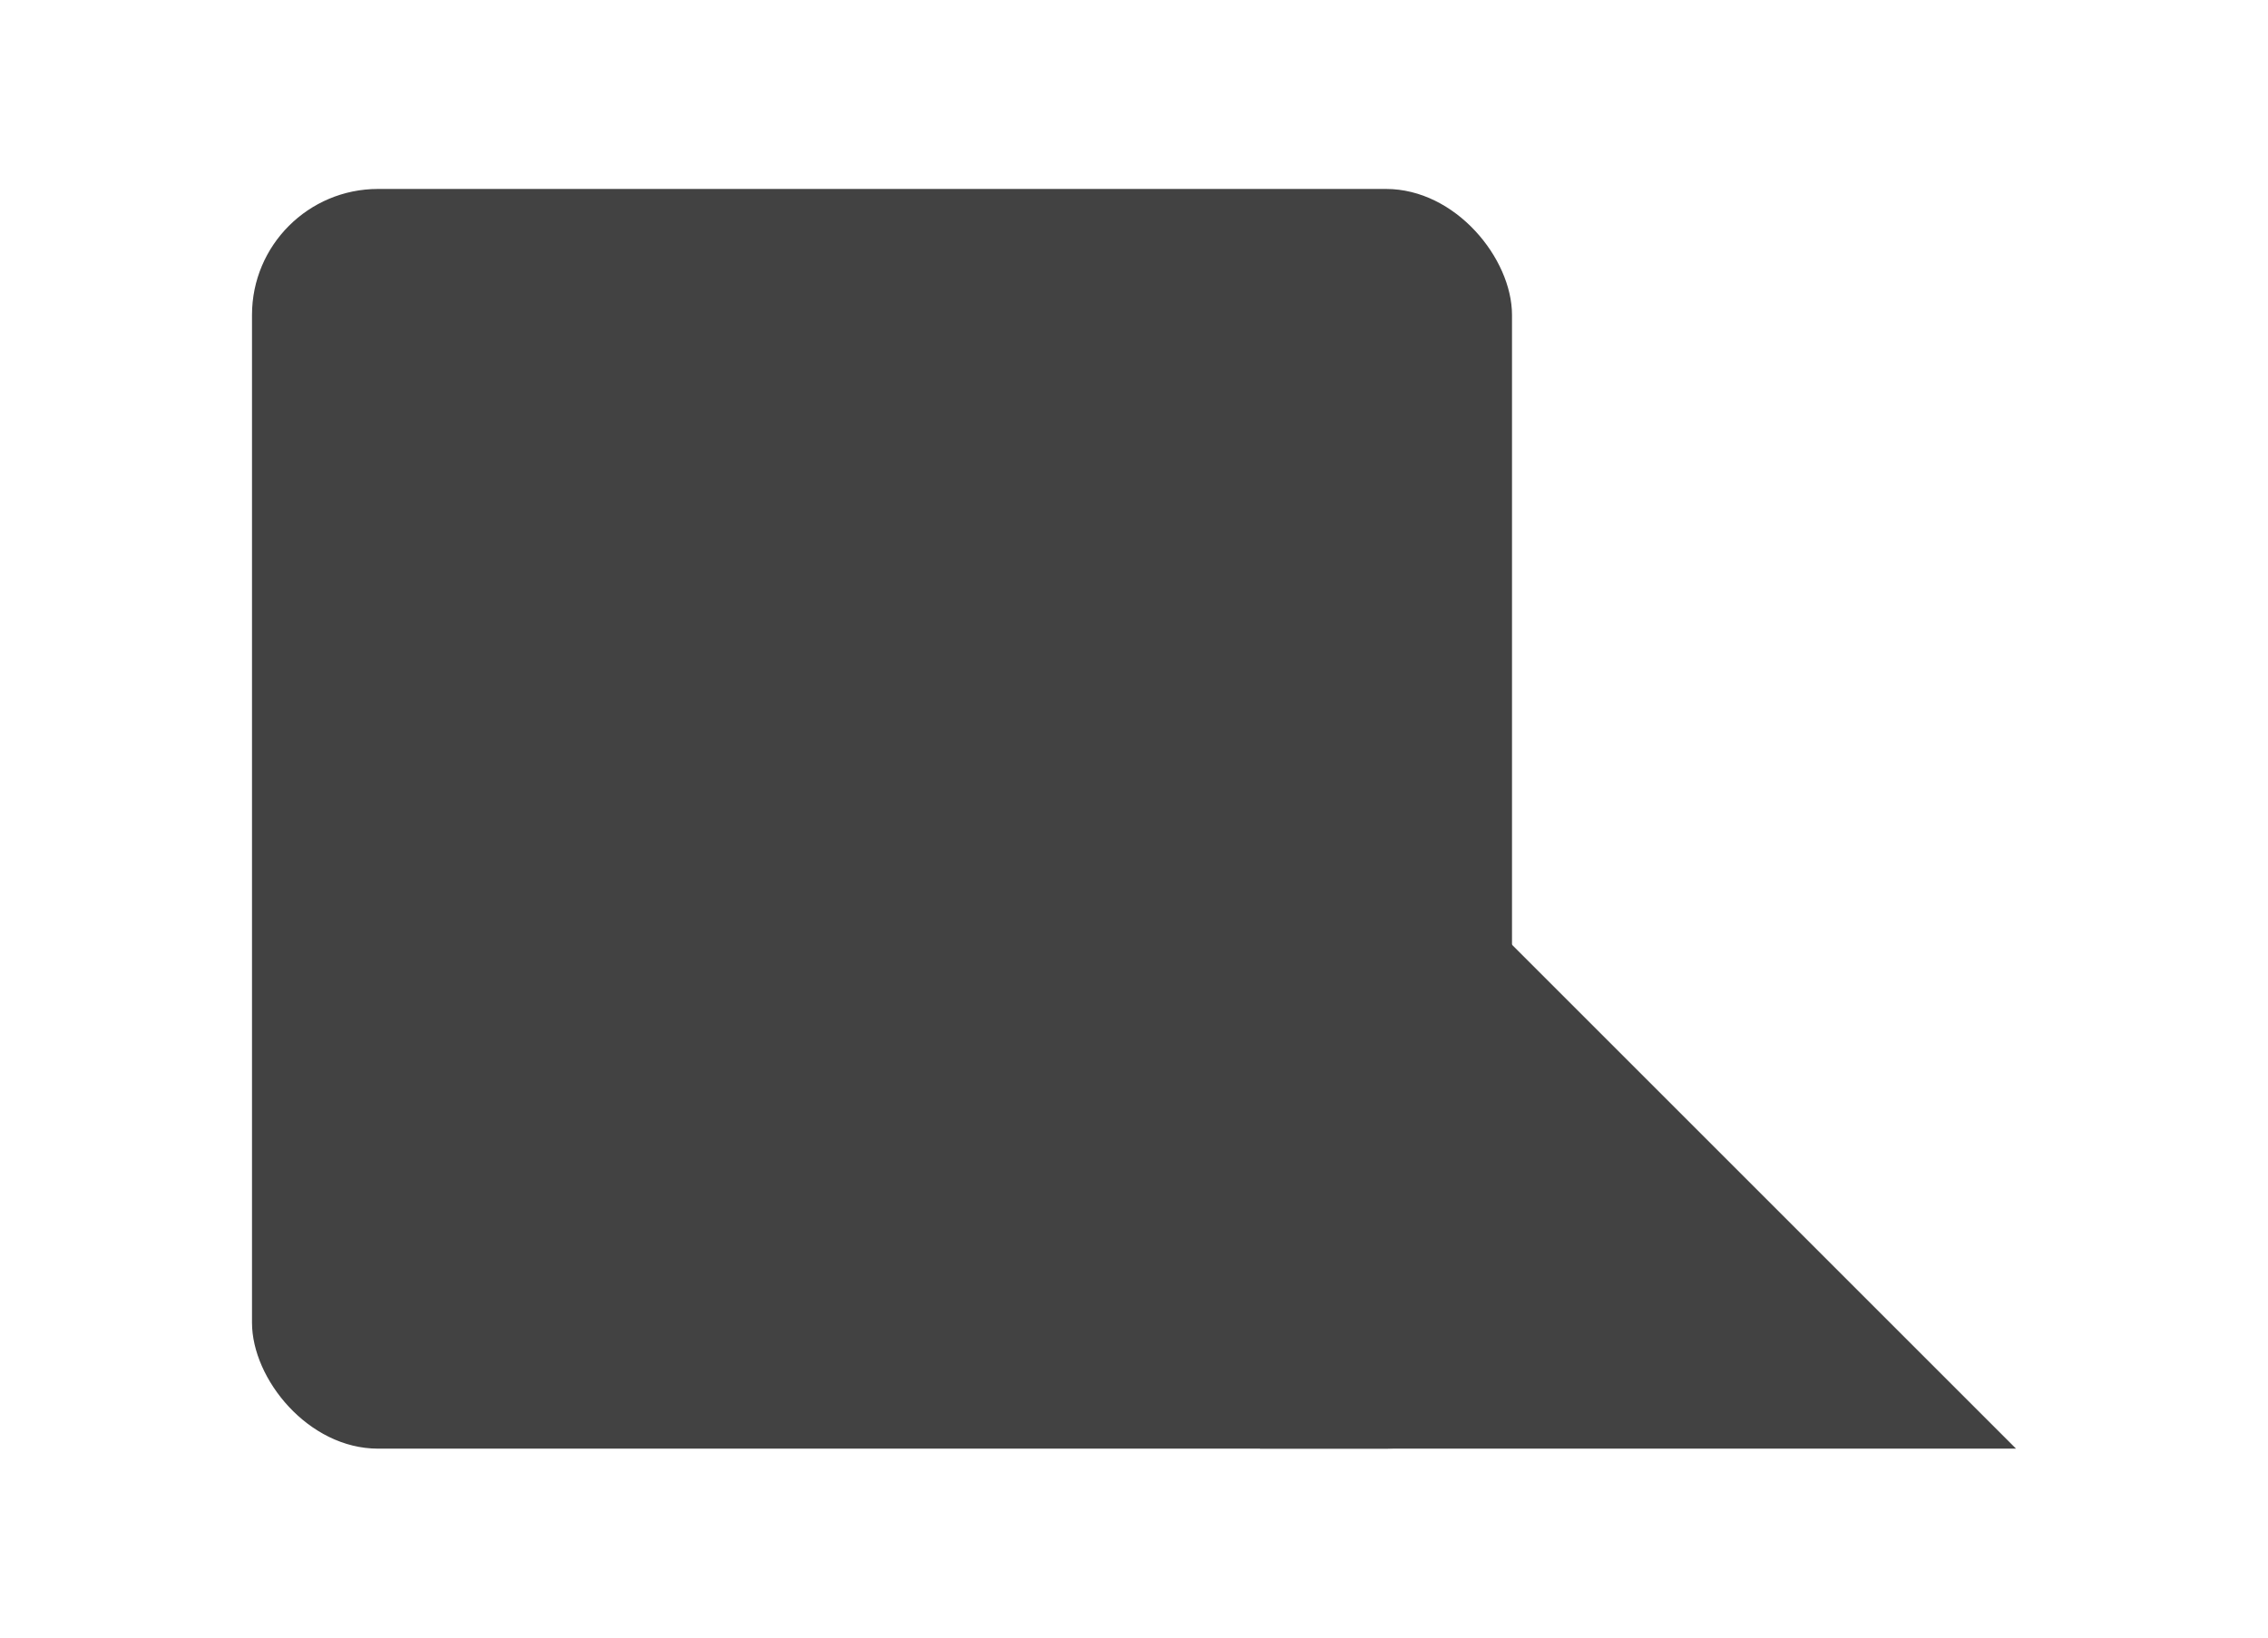 <?xml version="1.0" encoding="UTF-8" standalone="no"?>
<!-- Created with Inkscape (http://www.inkscape.org/) -->

<svg
   xmlns:dc="http://purl.org/dc/elements/1.1/"
   xmlns:cc="http://creativecommons.org/ns#"
   xmlns:rdf="http://www.w3.org/1999/02/22-rdf-syntax-ns#"
   xmlns:svg="http://www.w3.org/2000/svg"
   xmlns="http://www.w3.org/2000/svg"
   xmlns:sodipodi="http://sodipodi.sourceforge.net/DTD/sodipodi-0.dtd"
   xmlns:inkscape="http://www.inkscape.org/namespaces/inkscape"
   width="36"
   height="26"
   id="svg2"
   version="1.1"
   inkscape:version="0.91 r13725"
   sodipodi:docname="message_bubble_sent_grey.svg">
  <defs
     id="defs4">
    <filter
       x="-0.25"
       y="-0.25"
       width="1.5"
       height="1.5"
       inkscape:label="Drop Shadow"
       id="filter3811"
       color-interpolation-filters="sRGB">
      <feFlood
         flood-opacity="0.25"
         flood-color="rgb(0,0,0)"
         result="flood"
         id="feFlood3813" />
      <feComposite
         in="flood"
         in2="SourceGraphic"
         operator="in"
         result="composite1"
         id="feComposite3815" />
      <feGaussianBlur
         stdDeviation="0.5"
         result="blur"
         id="feGaussianBlur3817" />
      <feOffset
         dx="0"
         dy="1"
         result="offset"
         id="feOffset3819" />
      <feComposite
         in="SourceGraphic"
         in2="offset"
         operator="over"
         result="composite2"
         id="feComposite3821" />
    </filter>
  </defs>
  <sodipodi:namedview
     id="base"
     pagecolor="#ffffff"
     bordercolor="#666666"
     borderopacity="1.0"
     inkscape:pageopacity="0.0"
     inkscape:pageshadow="2"
     inkscape:zoom="16"
     inkscape:cx="6.244862"
     inkscape:cy="16.118802"
     inkscape:document-units="px"
     inkscape:current-layer="layer"
     showgrid="true"
     inkscape:window-width="1554"
     inkscape:window-height="900"
     inkscape:window-x="878"
     inkscape:window-y="369"
     inkscape:window-maximized="0"
     showguides="true"
     inkscape:guide-bbox="true"
     guidecolor="#404040"
     guideopacity="0.498">
    <inkscape:grid
       type="xygrid"
       id="grid2985"
       empspacing="4"
       visible="true"
       enabled="true"
       snapvisiblegridlinesonly="true"
       spacingx="1px"
       spacingy="1px"
       originx="0px"
       originy="0px"
       color="#0000ff"
       opacity="0.031" />
    <sodipodi:guide
       orientation="1,0"
       position="12,26"
       id="guide3146" />
    <sodipodi:guide
       orientation="1,0"
       position="16,26"
       id="guide3148" />
    <sodipodi:guide
       orientation="0,1"
       position="36,22"
       id="guide3150" />
    <sodipodi:guide
       orientation="0,1"
       position="36,6"
       id="guide3152" />
    <sodipodi:guide
       orientation="1,0"
       position="18,0"
       id="guide3154" />
    <sodipodi:guide
       orientation="1,0"
       position="10,0"
       id="guide3160" />
    <sodipodi:guide
       orientation="0,1"
       position="0,20"
       id="guide3162" />
    <sodipodi:guide
       orientation="0,1"
       position="0,18"
       id="guide3164" />
  </sodipodi:namedview>
  <g
     inkscape:label="Layer"
     inkscape:groupmode="layer"
     id="layer"
     transform="translate(0,-2)">
    <g
       id="g3759"
       style="fill:#424242;fill-opacity:1;stroke:none;fill-rule:nonzero;filter:url(#filter3811)">
      <path
         style="display:none;fill:#424242;fill-opacity:1"
         d="M 28,18 C 26,16 24,12 24,8 l -4,10 z"
         id="path3809"
         inkscape:connector-curvature="0"
         transform="translate(0,2)"
         sodipodi:nodetypes="cccc" />
      <path
         inkscape:connector-curvature="0"
         id="path2989"
         d="m 20,12 0,12 12,0 z"
         sodipodi:nodetypes="cccc"
         style="fill:#424242;fill-opacity:1" />
      <rect
         ry="2"
         y="4"
         x="4"
         height="20"
         width="20"
         id="rect2987"
         style="fill:#424242;fill-opacity:1" />
    </g>
  </g>
</svg>
